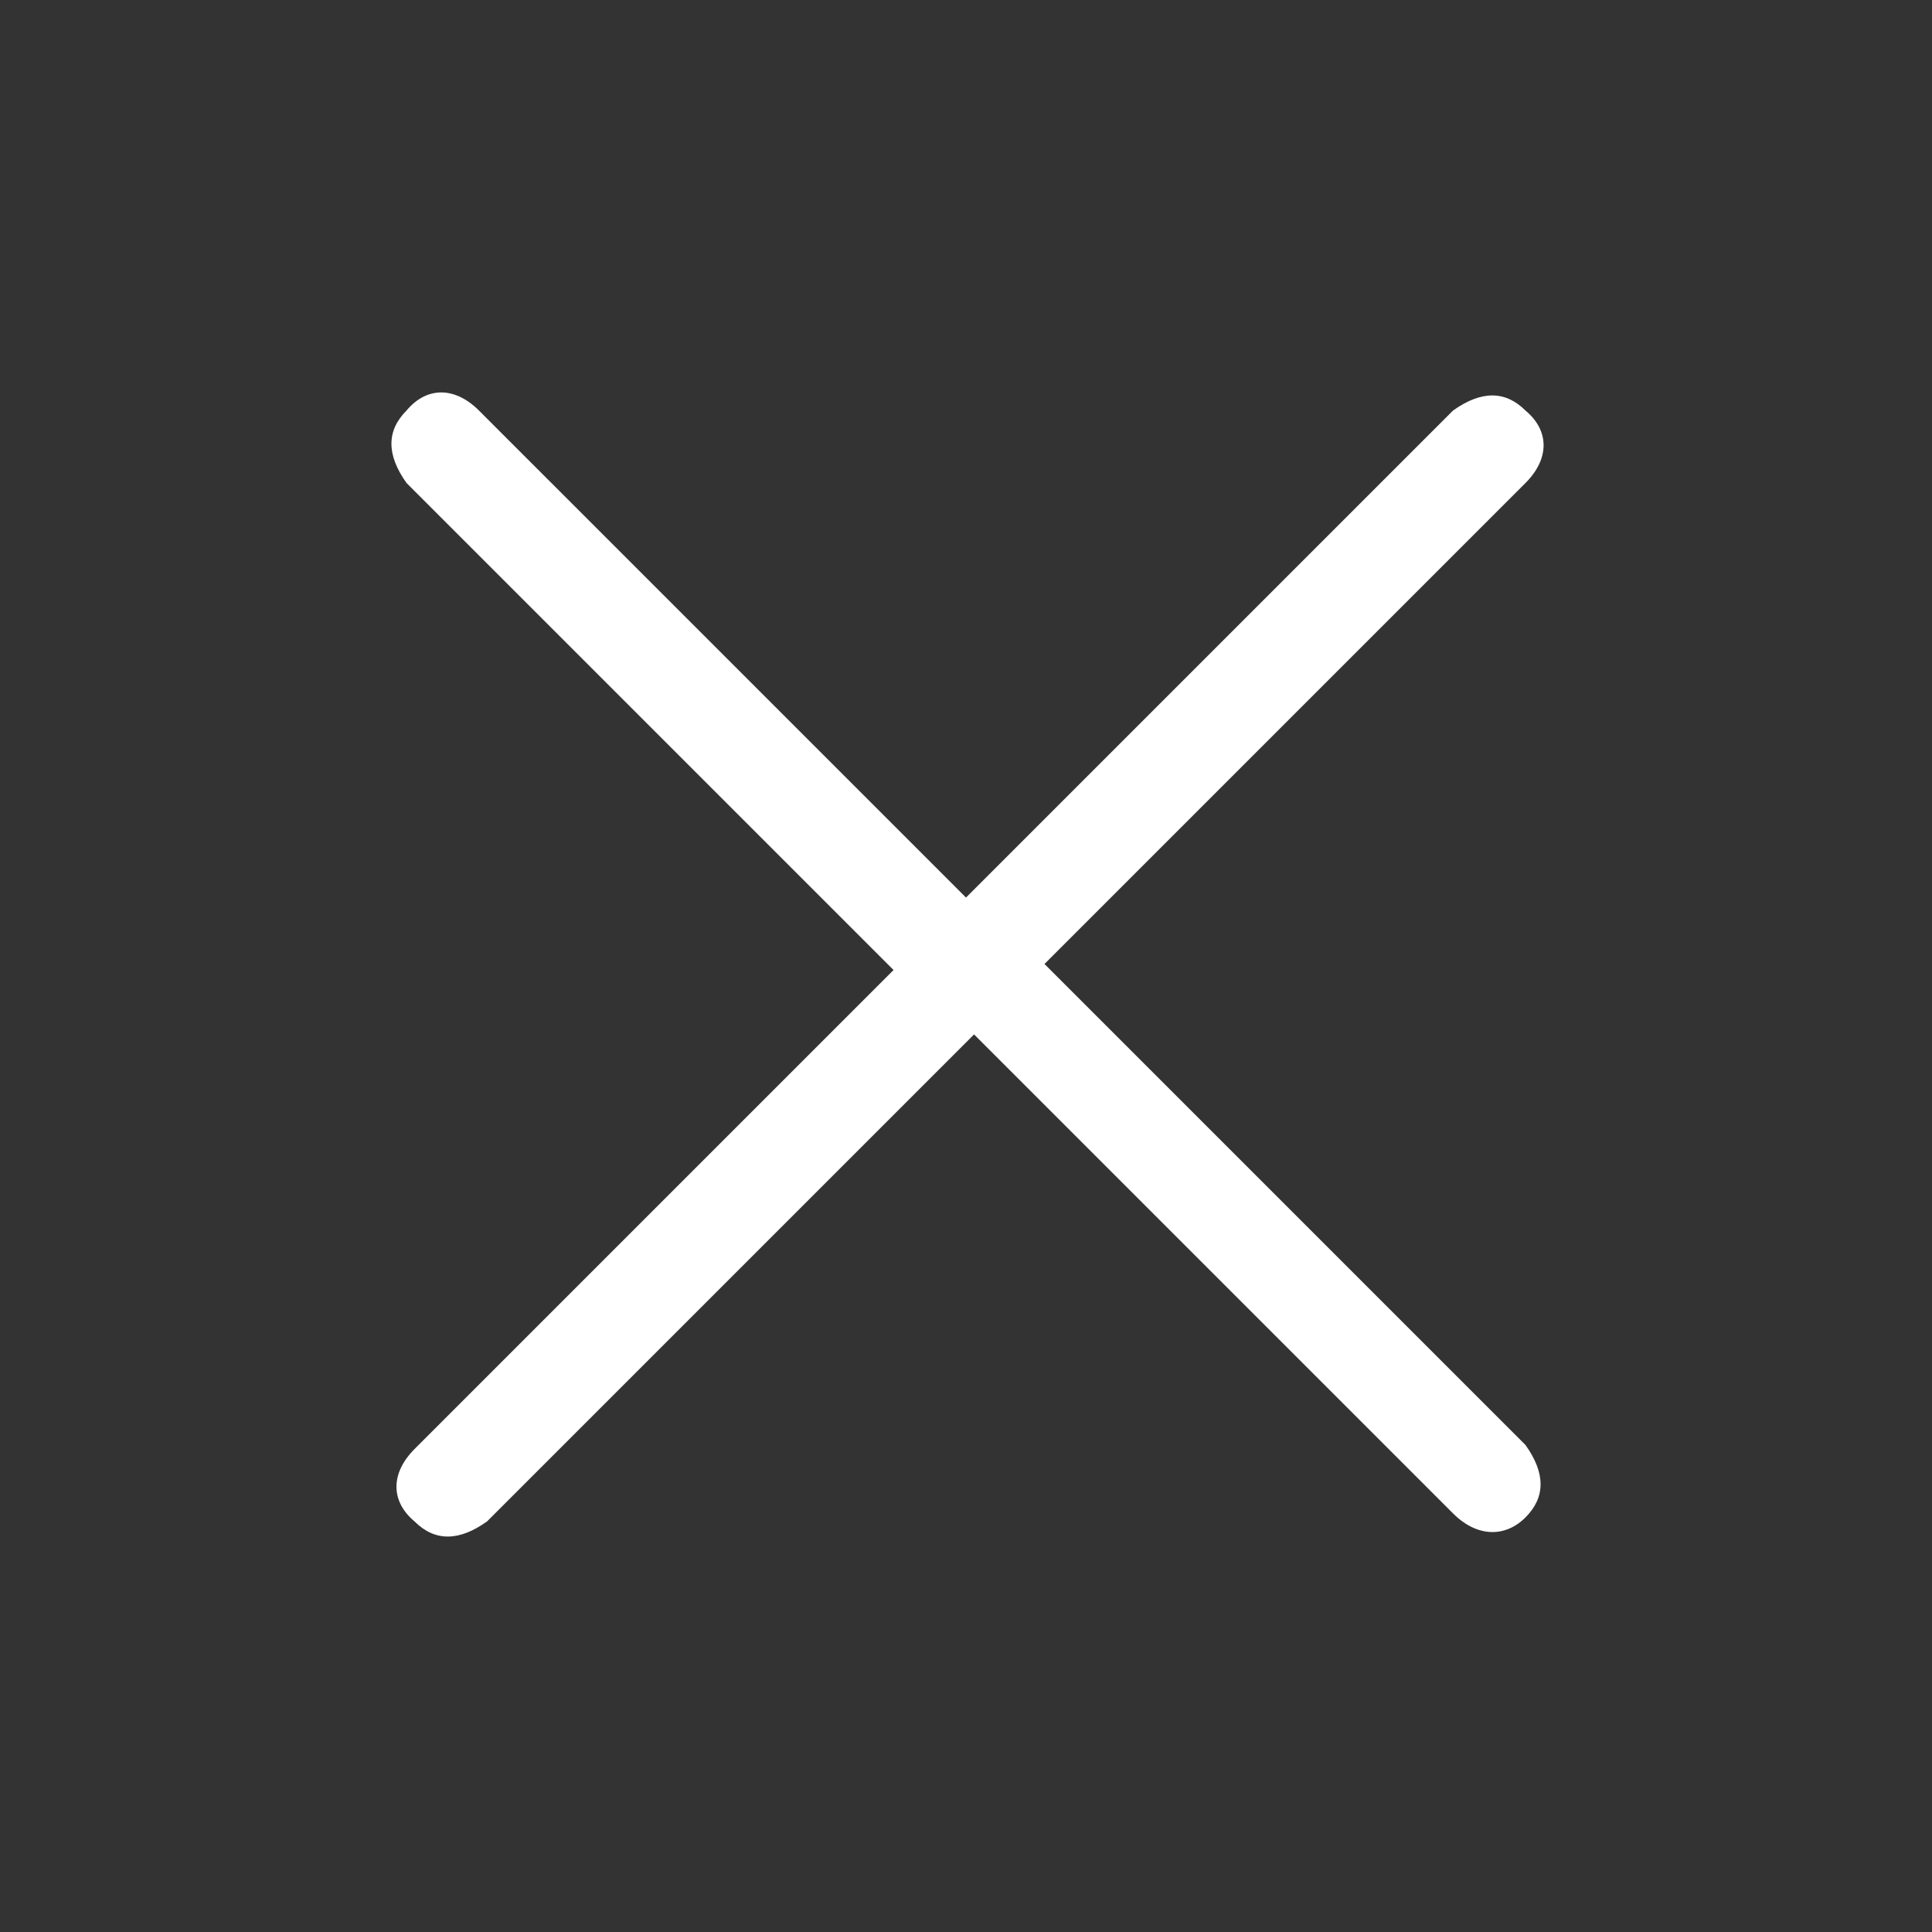 <svg xmlns="http://www.w3.org/2000/svg" id="_&#x30EC;&#x30A4;&#x30E4;&#x30FC;_11" data-name="_&#x30EC;&#x30A4;&#x30E4;&#x30FC;_1" viewBox="0 0 48 48"><rect x="0" y="0" width="48" height="48" fill="#333333" stroke="none"/><defs><style> .st0 { fill: #fff; } </style></defs><path class="st0" d="M25.8,24.1l12.1-12.1c.6-.6.6-1.3,0-1.8-.5-.5-1.1-.5-1.8,0l-12.1,12.1-12.1-12.1c-.6-.6-1.3-.6-1.8,0-.5.5-.5,1.1,0,1.8l12.1,12.1-11.9,11.9h0c-.6.6-.6,1.3,0,1.8.5.5,1.1.5,1.8,0l12.1-12.1,11.9,11.9h0c.6.6,1.3.6,1.8.1s.5-1.1,0-1.8l-12.1-12.1h0Z"></path></svg>